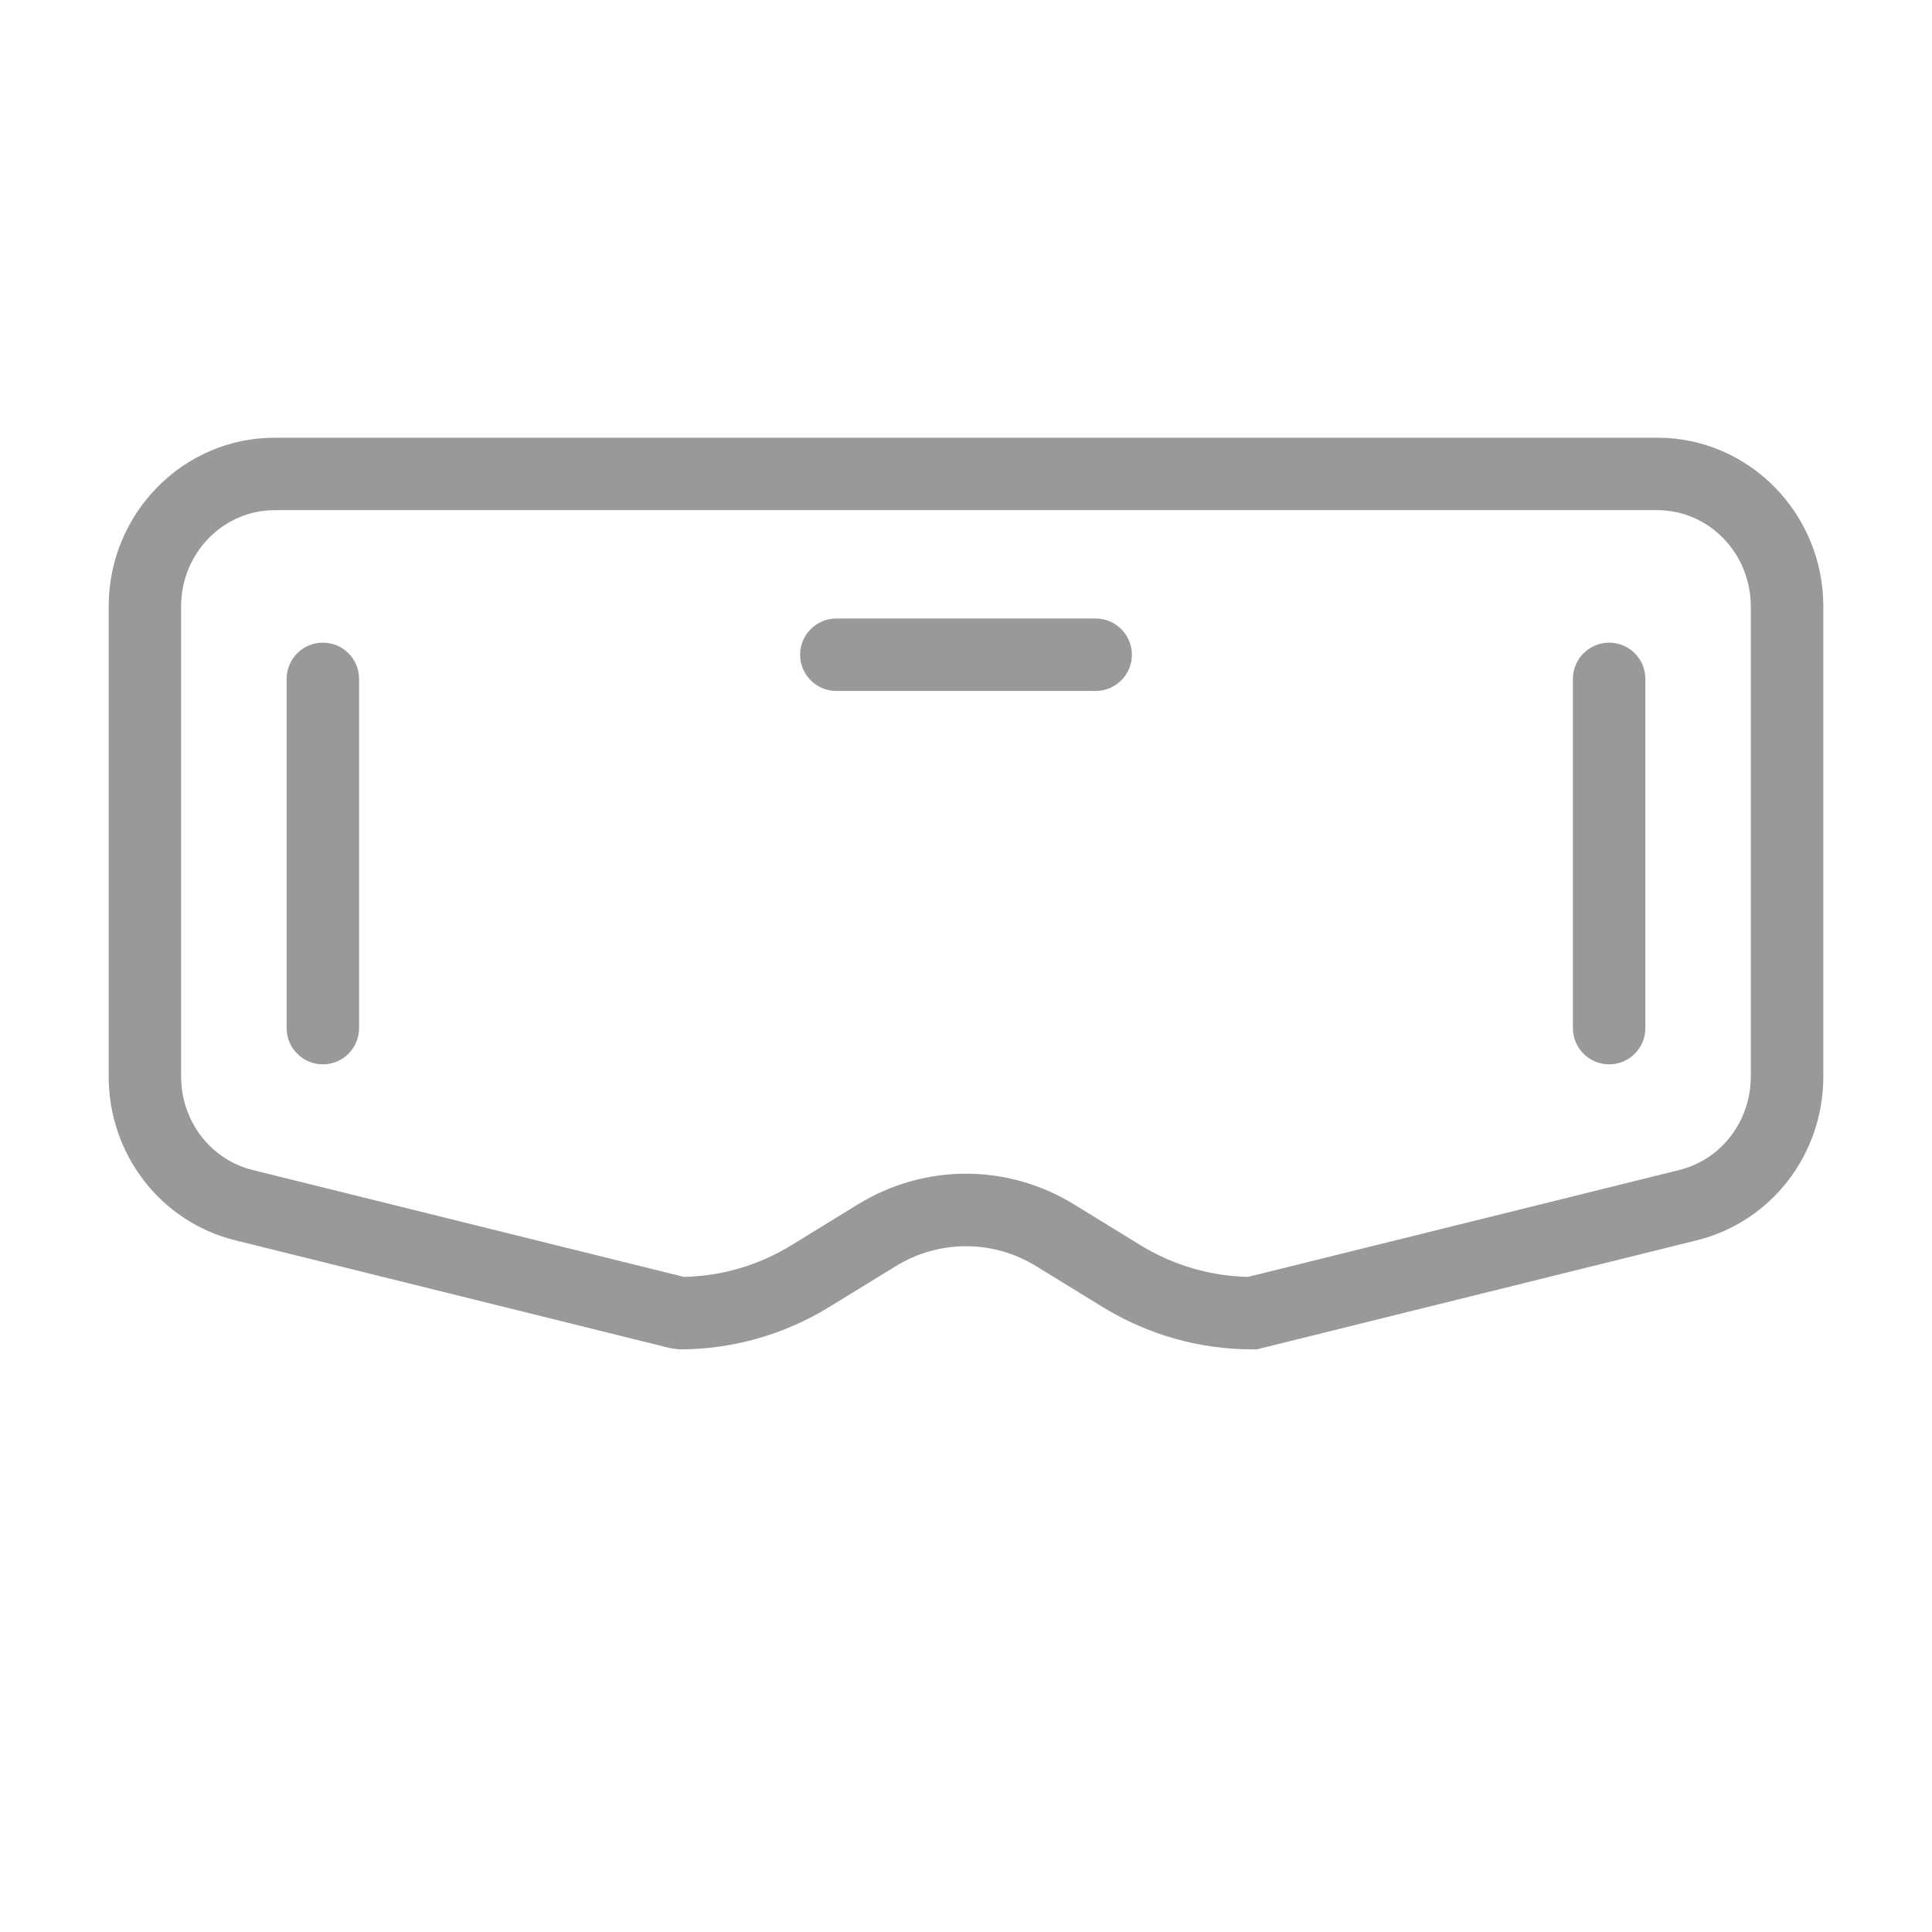 <?xml version="1.0" encoding="utf-8"?>
<!-- Generator: Adobe Illustrator 15.1.0, SVG Export Plug-In . SVG Version: 6.00 Build 0)  -->
<!DOCTYPE svg PUBLIC "-//W3C//DTD SVG 1.1//EN" "http://www.w3.org/Graphics/SVG/1.1/DTD/svg11.dtd">
<svg version="1.1" id="Layer_1" xmlns="http://www.w3.org/2000/svg" xmlns:xlink="http://www.w3.org/1999/xlink" x="0px" y="0px"
	 width="80px" height="80px" viewBox="0 0 80 80" enable-background="new 0 0 80 80" xml:space="preserve">
<g>
	<path fill="#999999" d="M52.037,55.875h-0.182c-2.18,0-4.318-0.604-6.188-1.749l-2.771-1.702c-1.787-1.095-4.008-1.094-5.798,0.001
		l-2.77,1.7c-1.867,1.145-4.006,1.75-6.185,1.75l-0.361-0.044L9.742,51.359C6.656,50.596,4.5,47.805,4.5,44.573V25.111
		c0-3.854,3.082-6.986,6.87-6.986h57.263c3.787,0,6.867,3.134,6.867,6.986v19.462c0,3.231-2.154,6.022-5.242,6.786L52.037,55.875z
		 M11.369,21.125c-2.134,0-3.87,1.788-3.87,3.986v19.462c0,1.849,1.219,3.442,2.965,3.875l17.856,4.425
		c1.564-0.031,3.096-0.48,4.44-1.305l2.771-1.701c2.757-1.689,6.18-1.688,8.934-0.001l2.771,1.702
		c1.346,0.822,2.877,1.272,4.443,1.305l17.855-4.425c1.744-0.433,2.963-2.025,2.963-3.875V25.111c0-2.198-1.734-3.986-3.867-3.986
		H11.369z M66.631,44.072c-0.826,0-1.5-0.672-1.5-1.5V28.111c0-0.828,0.674-1.5,1.5-1.5c0.828,0,1.5,0.672,1.5,1.5v14.461
		C68.131,43.4,67.459,44.072,66.631,44.072z M13.369,44.072c-0.829,0-1.5-0.672-1.5-1.5V28.111c0-0.828,0.671-1.5,1.5-1.5
		s1.5,0.672,1.5,1.5v14.461C14.869,43.4,14.198,44.072,13.369,44.072z M45.369,28.611H34.631c-0.829,0-1.5-0.672-1.5-1.5
		s0.671-1.5,1.5-1.5h10.738c0.828,0,1.5,0.672,1.5,1.5S46.197,28.611,45.369,28.611z"/>
</g>
</svg>
